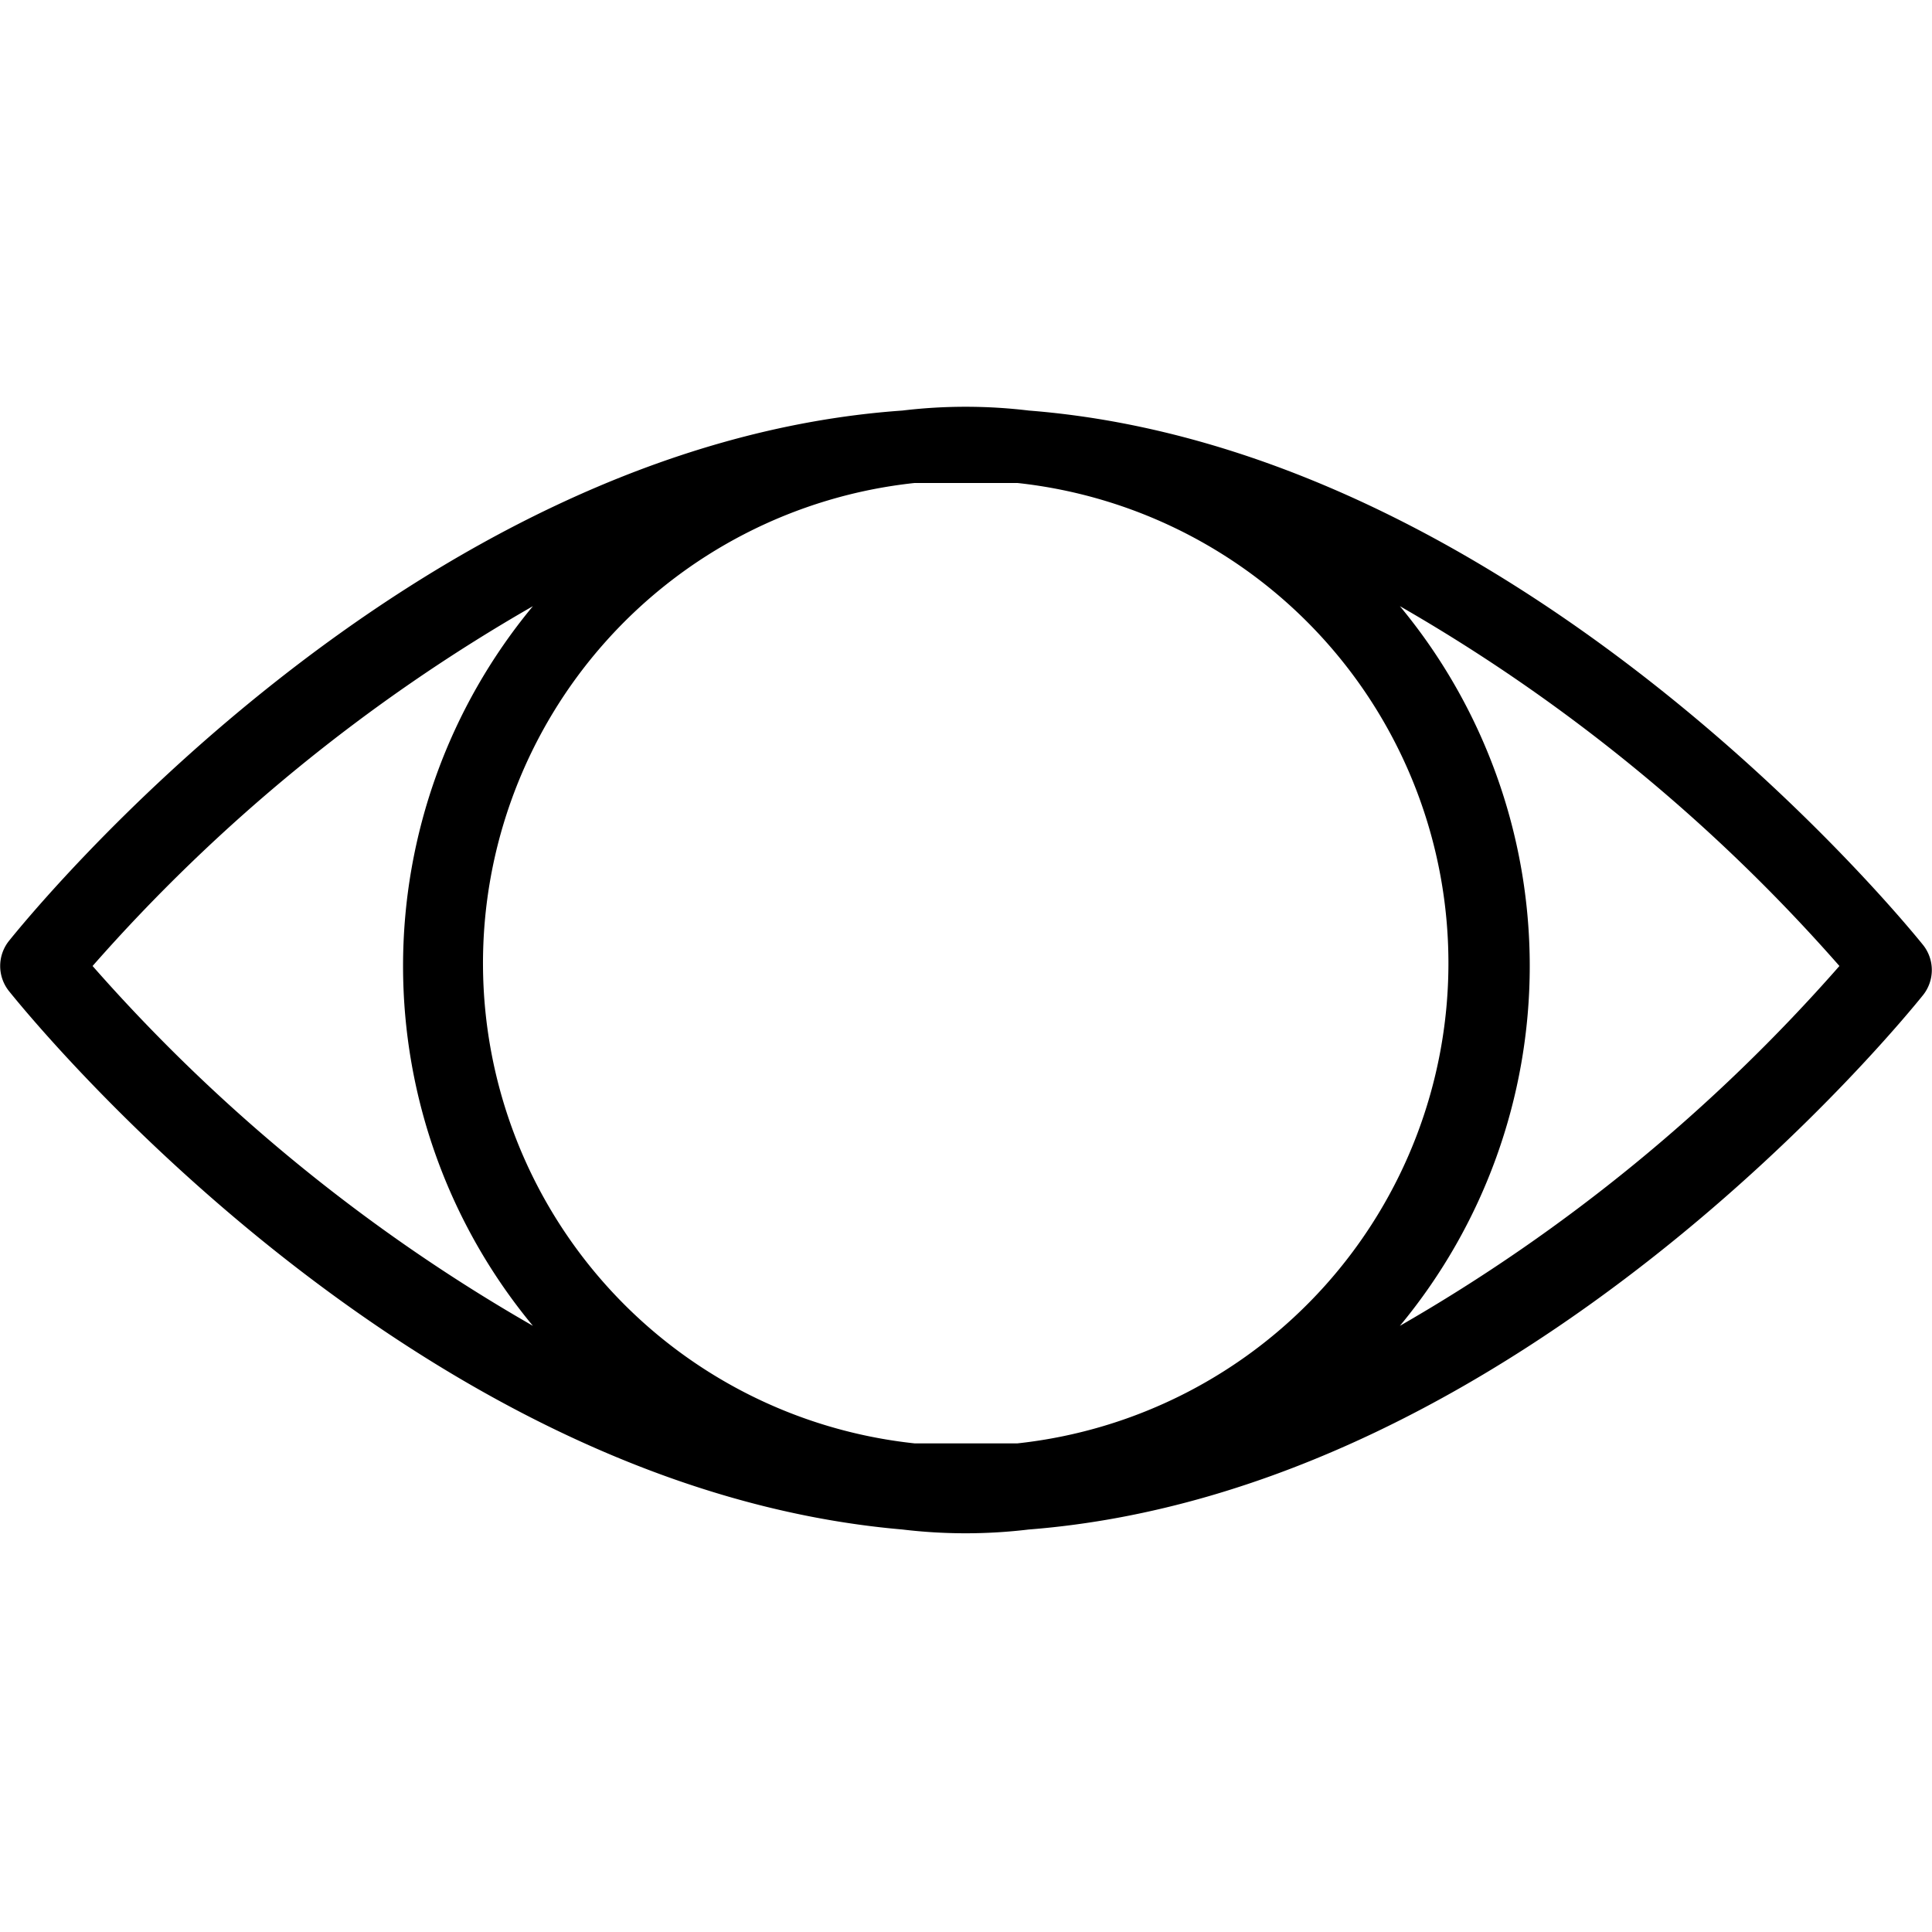 <svg width="24" height="24" viewBox="0 0 24 24" xmlns="http://www.w3.org/2000/svg">
  <title>eye</title>
  <path d="M11.21 19a6.58 6.58 0 0 0 1.57 0c6.14-.48 10.9-6.38 11.11-6.64a.5.5 0 0 0 0-.62c-.21-.26-5-6.16-11.11-6.64a6.58 6.58 0 0 0-1.57 0C5.07 5.53.32 11.43.11 11.69a.5.5 0 0 0 0 .62c.21.26 4.96 6.16 11.1 6.69zM6 12a6 6 0 0 1 5.36-6h1.28a6 6 0 0 1 0 11.93h-1.28A6 6 0 0 1 6 12zm16.85 0a21.54 21.54 0 0 1-5.46 4.47 7 7 0 0 0 0-8.94A21.54 21.54 0 0 1 22.85 12zM6.62 7.53a7 7 0 0 0 0 8.94A21.55 21.55 0 0 1 1.15 12a21.55 21.55 0 0 1 5.47-4.47z" fill="#000" fill-rule="evenodd"/>
</svg>
